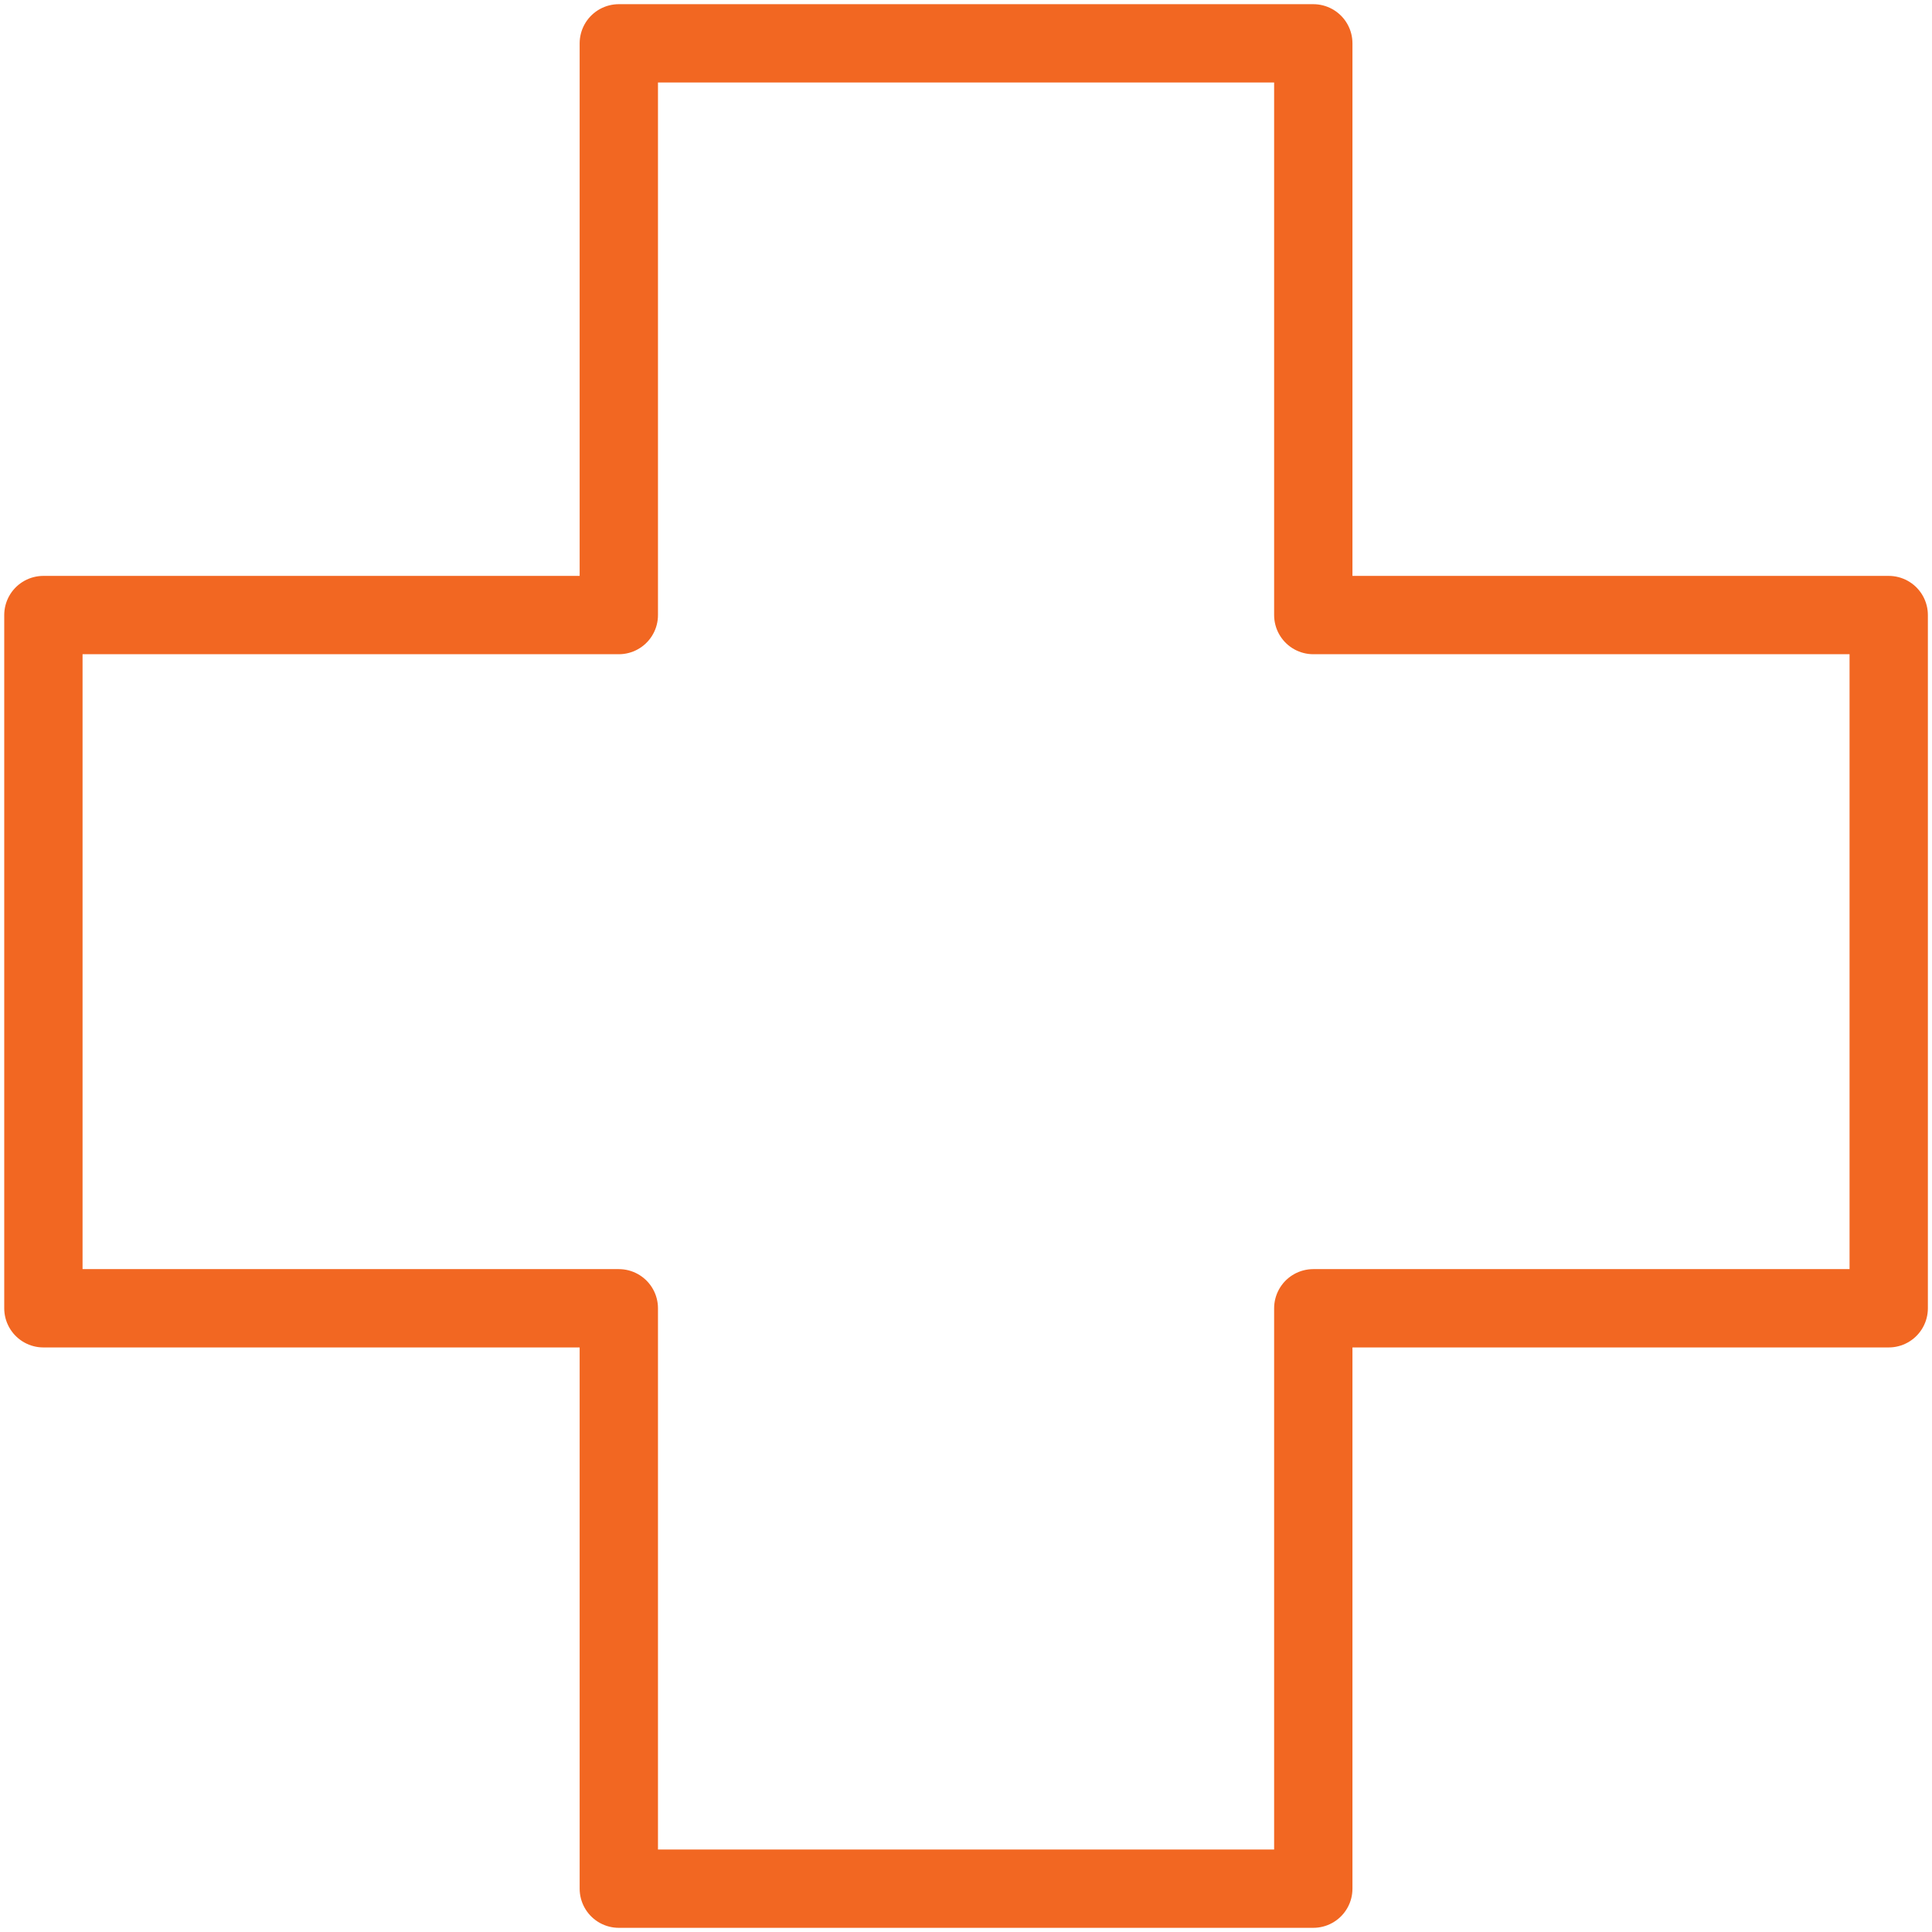 <svg width="37" height="37" viewBox="0 0 37 37" fill="none" xmlns="http://www.w3.org/2000/svg">
<g clip-path="url(#clip0_2797:6348)">
<path d="M36.171 11.779H25.151V0.83H11.851V11.779H0.831V25.055H11.851V36.17H25.151V25.055H36.171V11.779Z" stroke="#F26722" stroke-width="1.5" stroke-miterlimit="10" stroke-linejoin="round"/>
</g>
<defs>
<clipPath id="clip0_2797:6348">
<rect width="37" height="37" fill="white" transform="translate(0)"/>
</clipPath>
</defs>
</svg>
